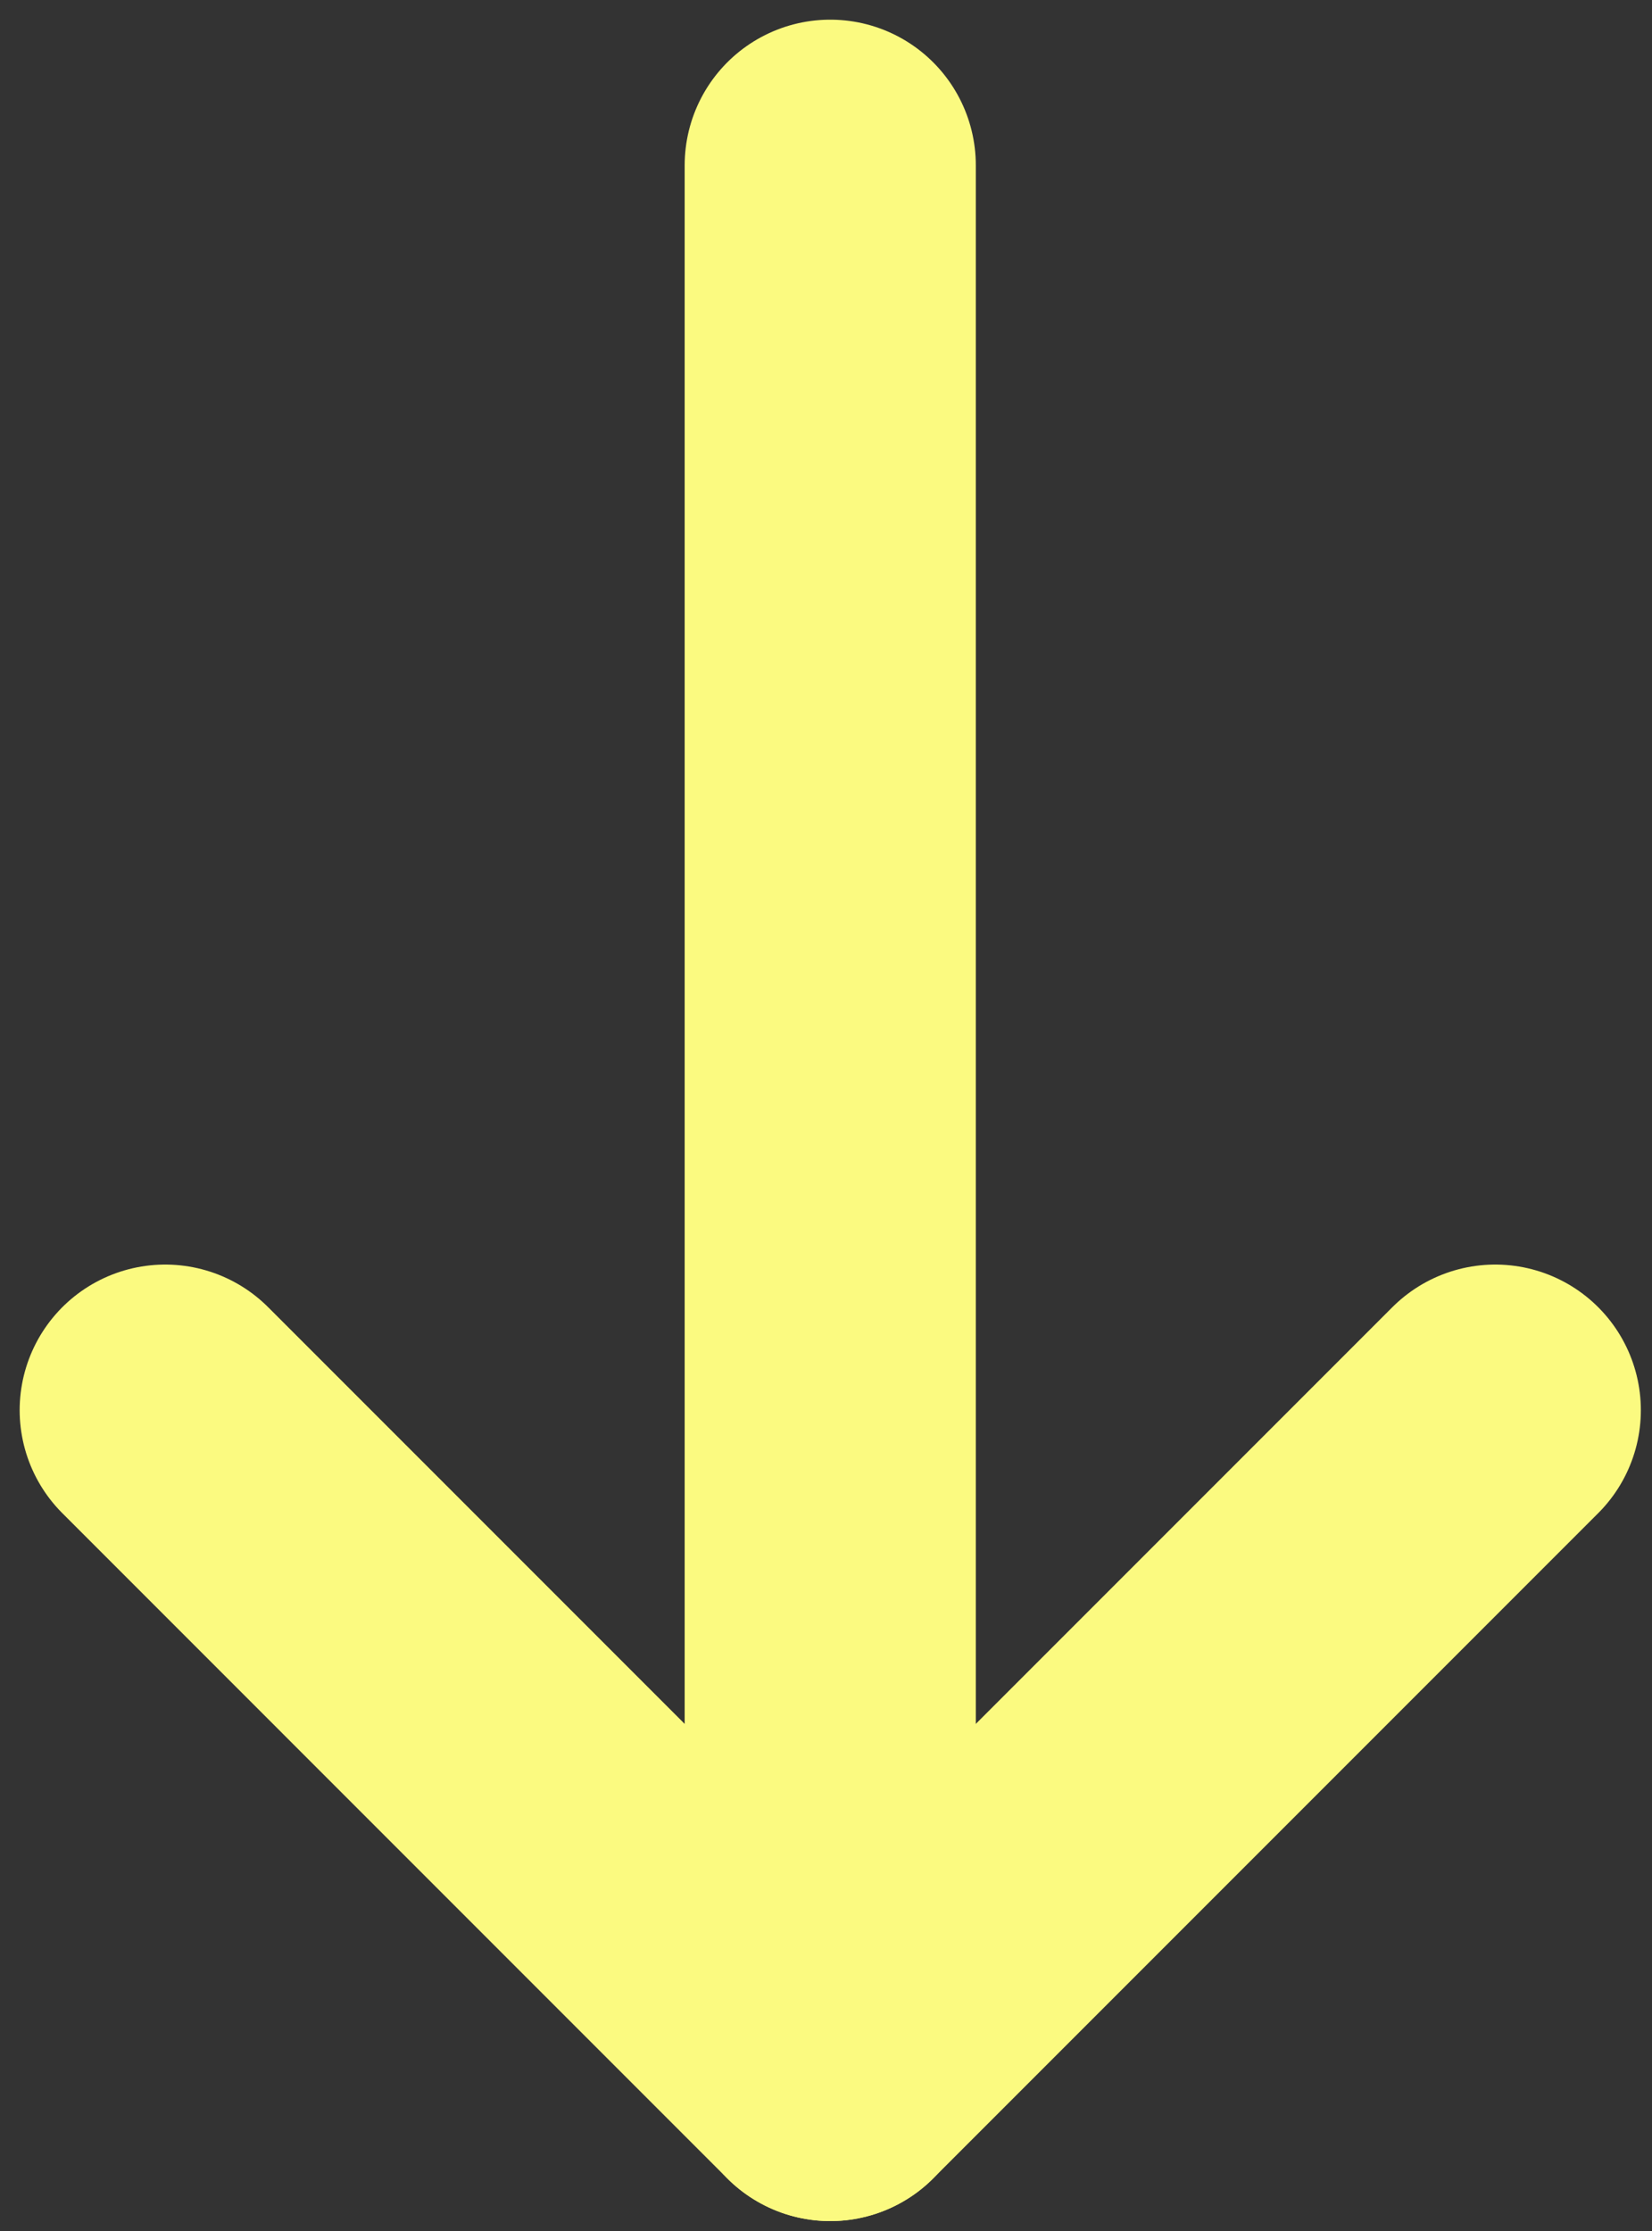 <svg width="60" height="81" viewBox="0 0 60 81" fill="none" xmlns="http://www.w3.org/2000/svg">
<rect x="0" y="0" width="60" height="81" fill="#333333" stroke="none"/>
<path d="M30.154 6.001L30.154 72.423" stroke="#FBFA80" stroke-width="10.574" stroke-linecap="round"/>
<path d="M6.001 51.199L30.154 75.353" stroke="#FBFA80" stroke-width="10.574" stroke-linecap="round"/>
<path d="M54.308 51.199L30.154 75.353" stroke="#FBFA80" stroke-width="10.574" stroke-linecap="round"/>
</svg>
